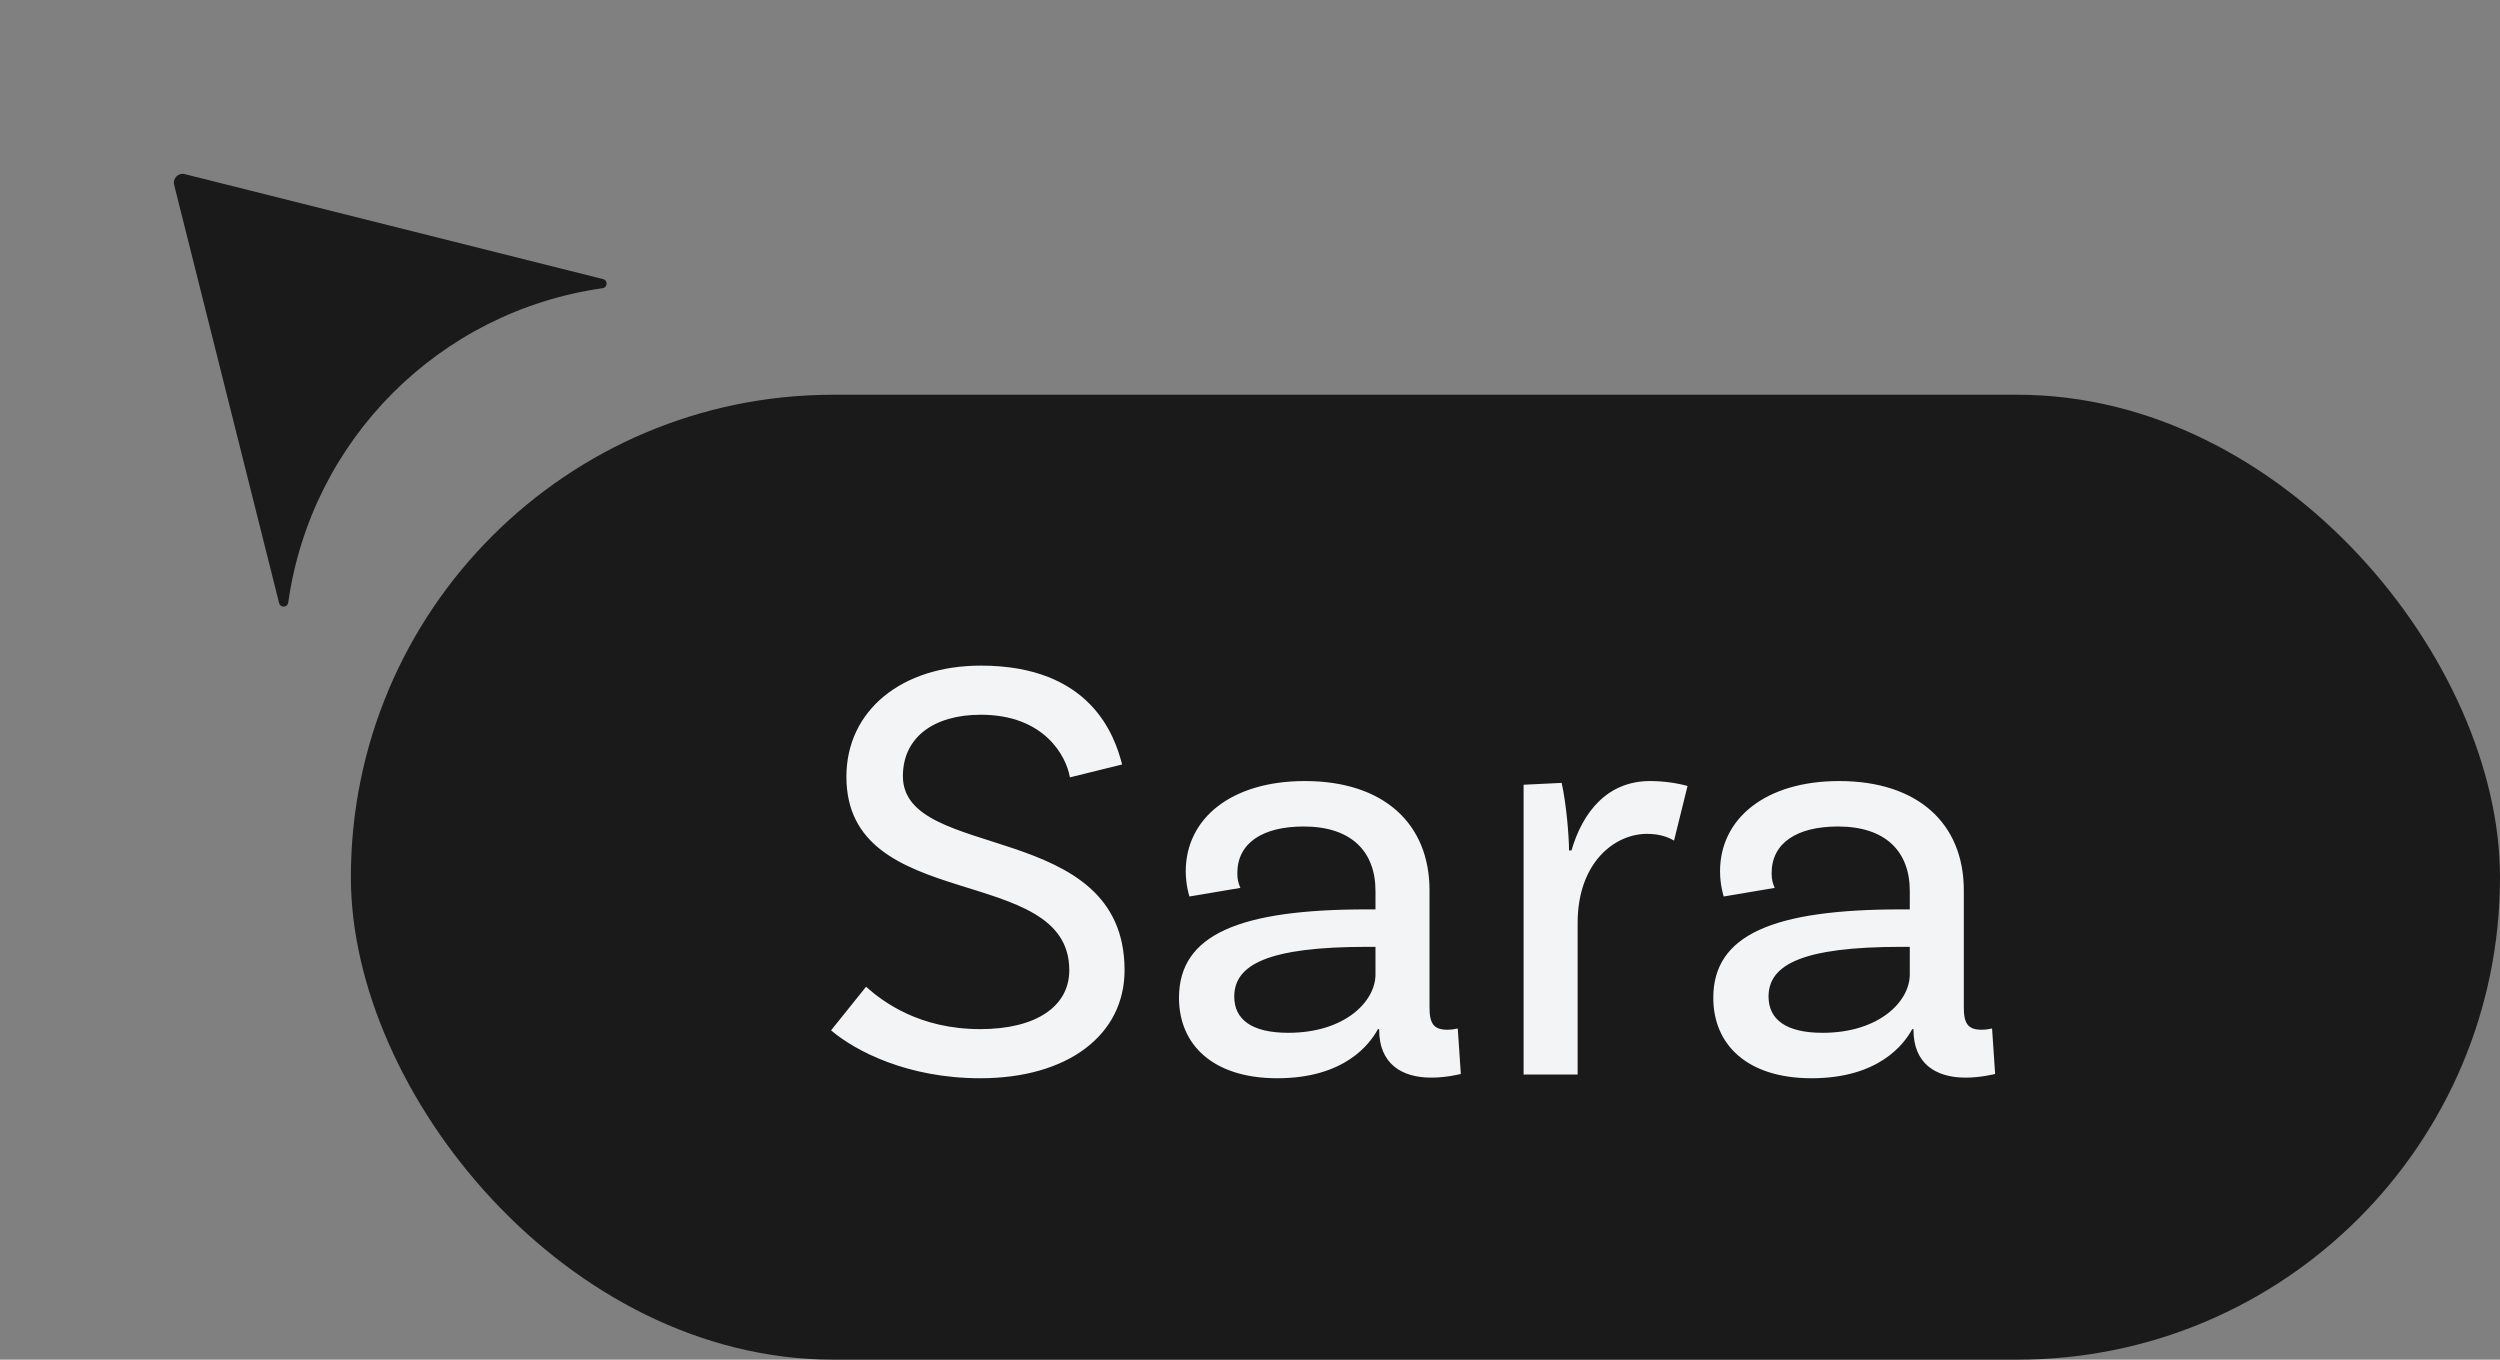 <svg width="57" height="31" viewBox="0 0 57 31" fill="none" xmlns="http://www.w3.org/2000/svg">
<rect x="0" y="0" width="57" height="31" fill="#808080" stroke="none"/>
<rect x="8" y="9" width="49" height="22" rx="11" fill="#1A1A1A"/>
<path d="M24.394 17.724C24.31 17.234 23.806 16.296 22.364 16.296C21.286 16.296 20.586 16.814 20.586 17.696C20.586 19.656 25.64 18.662 25.64 22.12C25.64 23.604 24.338 24.584 22.35 24.584C20.698 24.584 19.508 23.968 18.948 23.492L19.746 22.498C20.124 22.834 20.95 23.464 22.35 23.464C23.624 23.464 24.38 22.946 24.38 22.12C24.38 19.656 19.298 20.86 19.298 17.71C19.298 16.198 20.558 15.176 22.364 15.176C24.87 15.176 25.416 16.772 25.584 17.43L24.394 17.724ZM33.237 23.45L33.307 24.486C33.307 24.486 32.985 24.57 32.635 24.57C31.949 24.57 31.445 24.248 31.445 23.478V23.464H31.417C31.235 23.8 30.661 24.584 29.121 24.584C27.665 24.584 26.881 23.828 26.881 22.75C26.881 21.308 28.253 20.734 31.165 20.734H31.361V20.314C31.361 19.418 30.815 18.844 29.723 18.844C28.785 18.844 28.211 19.222 28.211 19.908C28.211 20.062 28.239 20.146 28.281 20.244L27.119 20.44C27.119 20.44 27.035 20.188 27.035 19.866C27.035 18.662 28.071 17.808 29.751 17.808C31.543 17.808 32.593 18.774 32.593 20.3V22.974C32.593 23.338 32.691 23.478 32.999 23.478C33.083 23.478 33.181 23.464 33.237 23.45ZM29.373 23.548C30.661 23.548 31.361 22.834 31.361 22.218V21.588H31.165C28.911 21.588 28.141 21.994 28.141 22.722C28.141 23.24 28.533 23.548 29.373 23.548ZM37.622 17.808C37.916 17.808 38.224 17.85 38.476 17.92L38.168 19.166C38.028 19.082 37.832 19.012 37.552 19.012C36.81 19.012 35.97 19.67 35.97 21.042V24.5H34.738V17.892L35.606 17.85C35.718 18.354 35.774 19.096 35.774 19.39H35.83C36.082 18.522 36.642 17.808 37.622 17.808ZM45.419 23.45L45.489 24.486C45.489 24.486 45.167 24.57 44.817 24.57C44.131 24.57 43.627 24.248 43.627 23.478V23.464H43.599C43.417 23.8 42.843 24.584 41.303 24.584C39.847 24.584 39.063 23.828 39.063 22.75C39.063 21.308 40.435 20.734 43.347 20.734H43.543V20.314C43.543 19.418 42.997 18.844 41.905 18.844C40.967 18.844 40.393 19.222 40.393 19.908C40.393 20.062 40.421 20.146 40.463 20.244L39.301 20.44C39.301 20.44 39.217 20.188 39.217 19.866C39.217 18.662 40.253 17.808 41.933 17.808C43.725 17.808 44.775 18.774 44.775 20.3V22.974C44.775 23.338 44.873 23.478 45.181 23.478C45.265 23.478 45.363 23.464 45.419 23.45ZM41.555 23.548C42.843 23.548 43.543 22.834 43.543 22.218V21.588H43.347C41.093 21.588 40.323 21.994 40.323 22.722C40.323 23.24 40.715 23.548 41.555 23.548Z" fill="#F3F4F6"/>
<path d="M4.213 3.97L13.751 6.364C13.863 6.393 13.855 6.555 13.74 6.571C10.02 7.097 7.097 10.02 6.571 13.74C6.555 13.855 6.393 13.863 6.364 13.751L3.97 4.213C3.934 4.066 4.067 3.933 4.213 3.97Z" fill="#1A1A1A"/>
</svg>
